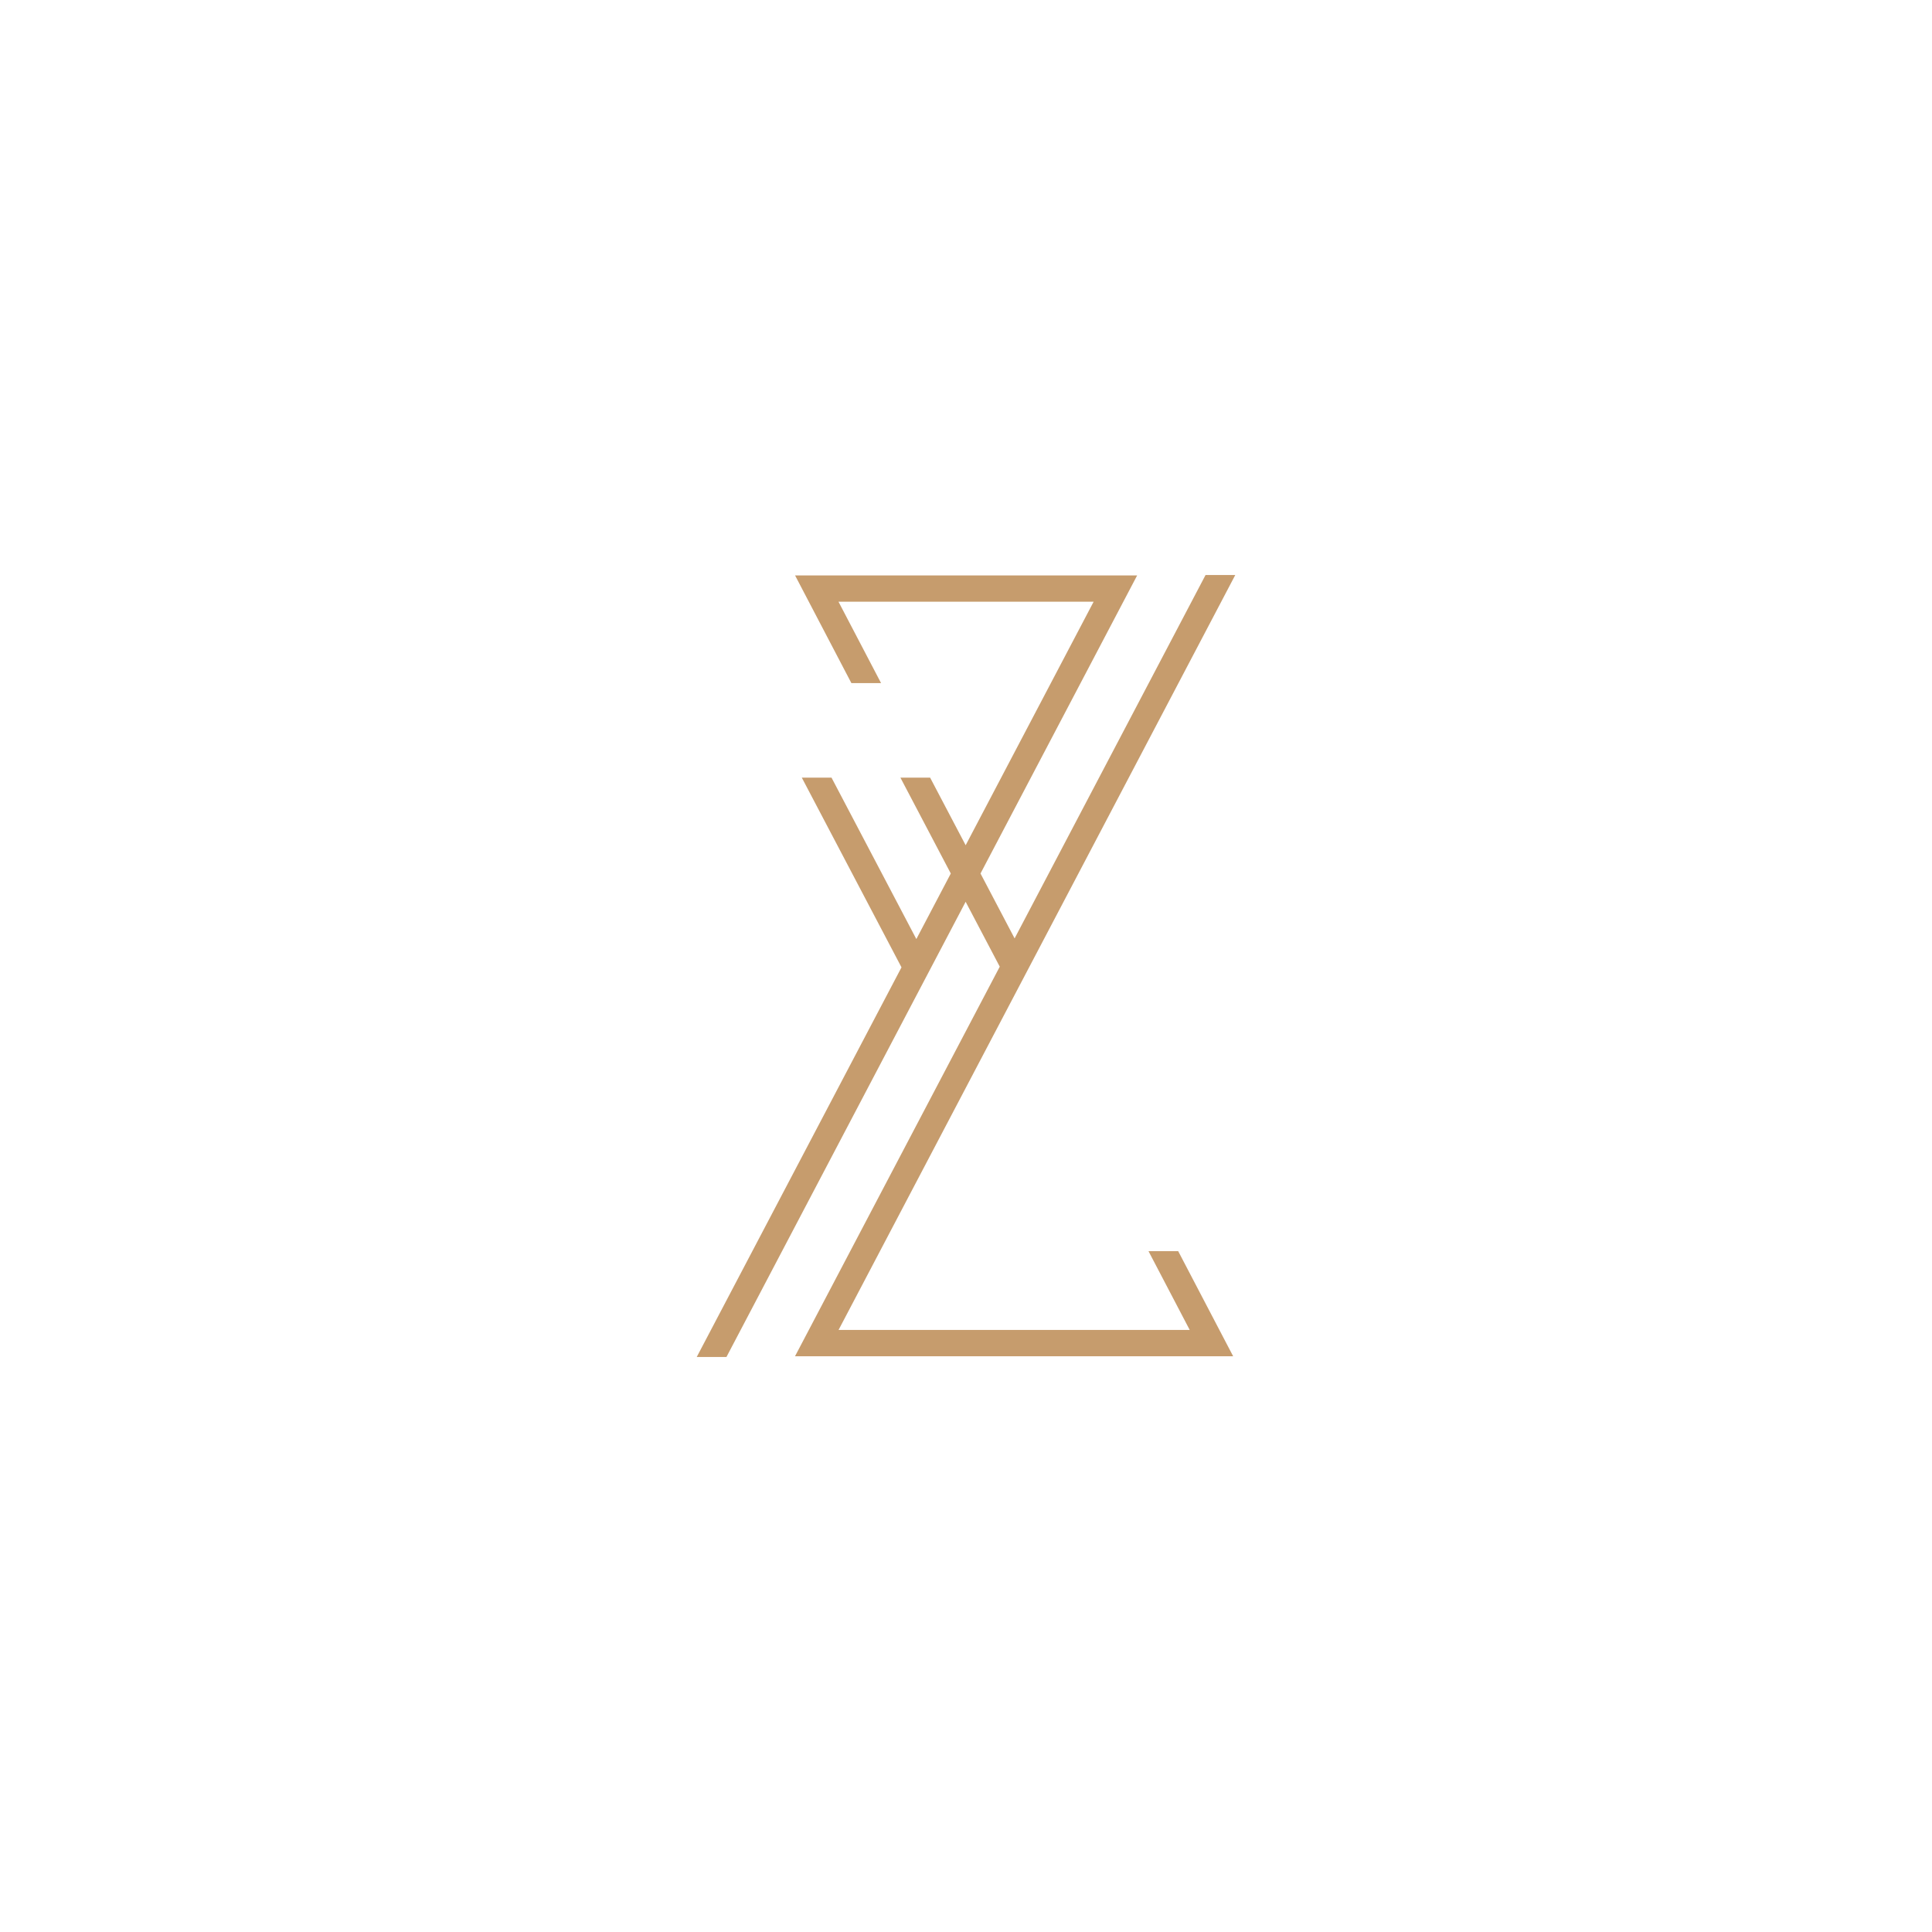 <?xml version="1.0" encoding="UTF-8"?><svg id="a" xmlns="http://www.w3.org/2000/svg" width="1080" height="1080" viewBox="0 0 1080 1080"><defs><style>.b{fill:#c69c6d;}</style></defs><polygon class="b" points="406.09 758.56 539.8 504.1 558.87 540.37 444.42 758.15 689.34 758.15 658.62 699.41 642.02 699.41 665.06 743.45 468.76 743.45 690.52 321.44 673.91 321.44 567.17 524.57 548.11 488.29 635.67 321.67 444.45 321.67 475.93 381.86 492.52 381.86 468.73 336.37 611.34 336.37 539.81 472.49 519.94 434.7 503.33 434.7 531.5 488.3 512.24 524.94 464.82 434.7 448.21 434.7 503.94 540.75 389.48 758.56 406.09 758.56"/></svg>